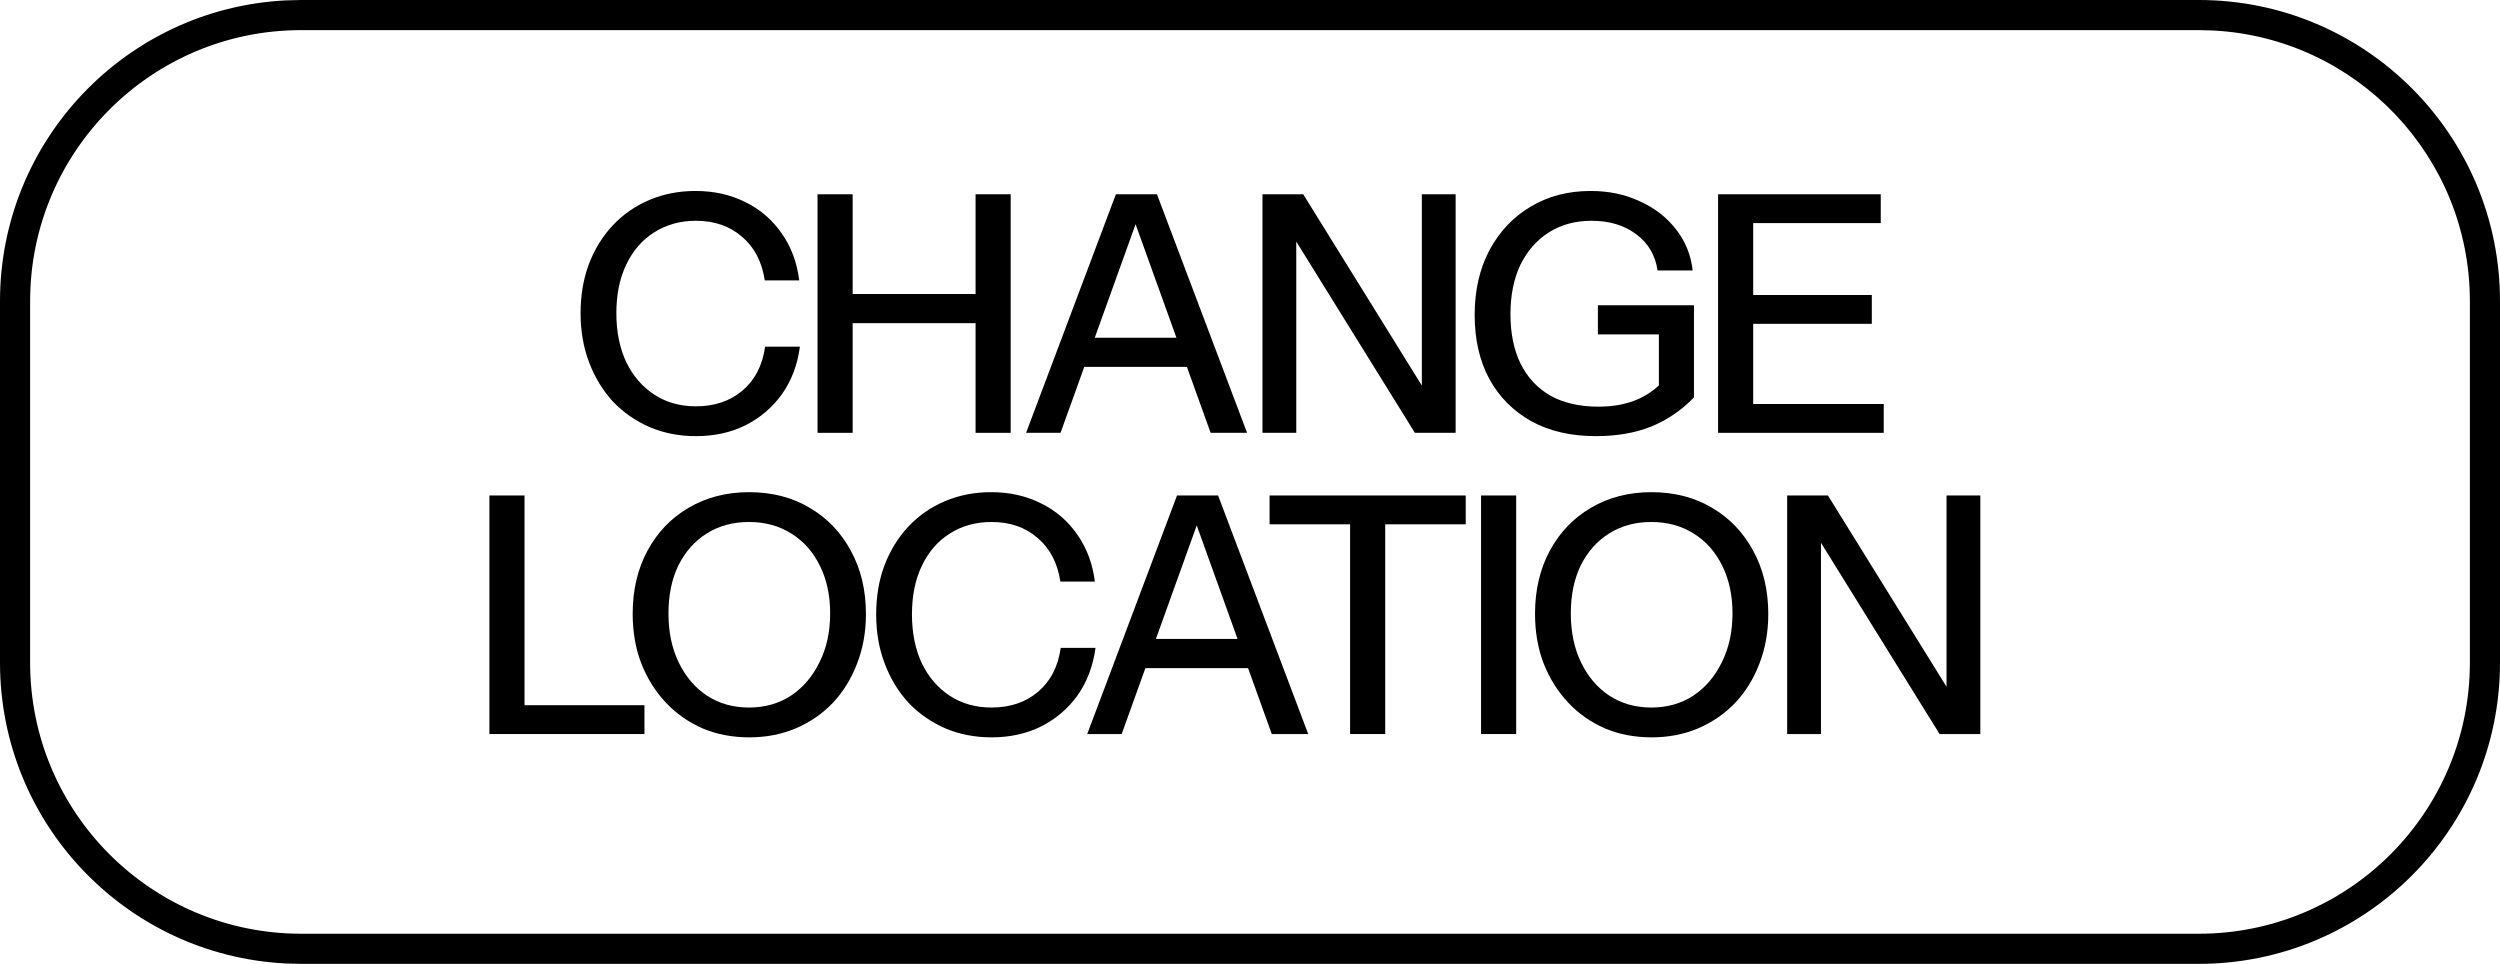 <svg width="83" height="32" viewBox="0 0 83 32" fill="none" xmlns="http://www.w3.org/2000/svg">
<path d="M59.334 24.37V16.45H60.687L64.889 23.226L64.625 23.281V16.45H65.747V24.37H64.394L60.192 17.594L60.456 17.539V24.37H59.334Z" fill="black"/>
<path d="M54.835 24.48C54.27 24.48 53.753 24.381 53.284 24.183C52.814 23.978 52.407 23.692 52.063 23.325C51.718 22.959 51.447 22.526 51.249 22.027C51.058 21.529 50.963 20.979 50.963 20.377C50.963 19.585 51.128 18.885 51.458 18.276C51.788 17.668 52.242 17.195 52.822 16.857C53.408 16.513 54.076 16.34 54.824 16.34C55.586 16.34 56.257 16.513 56.837 16.857C57.416 17.195 57.871 17.668 58.201 18.276C58.538 18.885 58.707 19.589 58.707 20.388C58.707 20.982 58.608 21.532 58.41 22.038C58.219 22.537 57.951 22.97 57.607 23.336C57.262 23.696 56.851 23.978 56.375 24.183C55.905 24.381 55.392 24.48 54.835 24.48ZM54.824 23.49C55.352 23.49 55.817 23.358 56.221 23.094C56.624 22.823 56.939 22.453 57.167 21.983C57.401 21.514 57.519 20.975 57.519 20.366C57.519 19.765 57.405 19.237 57.178 18.782C56.95 18.32 56.635 17.965 56.232 17.715C55.828 17.459 55.359 17.33 54.824 17.33C54.288 17.33 53.819 17.459 53.416 17.715C53.02 17.965 52.708 18.317 52.481 18.771C52.261 19.226 52.151 19.758 52.151 20.366C52.151 20.982 52.264 21.525 52.492 21.994C52.719 22.464 53.031 22.83 53.427 23.094C53.83 23.358 54.296 23.49 54.824 23.49Z" fill="black"/>
<path d="M49.171 24.37V16.45H50.337V24.37H49.171Z" fill="black"/>
<path d="M44.823 24.37V17.407H42.15V16.45H48.662V17.407H45.989V24.37H44.823Z" fill="black"/>
<path d="M36.096 24.37L39.077 16.45H40.089L37.24 24.37H36.096ZM42.223 24.37L39.374 16.45H40.441L43.433 24.37H42.223ZM37.603 21.213H41.849V22.181H37.603V21.213Z" fill="black"/>
<path d="M32.917 24.48C32.367 24.48 31.857 24.381 31.388 24.183C30.919 23.978 30.512 23.696 30.167 23.336C29.829 22.97 29.566 22.537 29.375 22.038C29.184 21.54 29.089 20.993 29.089 20.399C29.089 19.805 29.18 19.263 29.364 18.771C29.555 18.273 29.819 17.844 30.156 17.484C30.5 17.118 30.907 16.835 31.377 16.637C31.846 16.439 32.356 16.34 32.906 16.34C33.522 16.34 34.075 16.465 34.567 16.714C35.058 16.956 35.458 17.301 35.766 17.748C36.081 18.196 36.276 18.716 36.349 19.31H35.205C35.109 18.687 34.856 18.203 34.446 17.858C34.042 17.506 33.533 17.33 32.917 17.33C32.396 17.33 31.934 17.459 31.531 17.715C31.135 17.965 30.827 18.32 30.607 18.782C30.387 19.237 30.277 19.776 30.277 20.399C30.277 21.015 30.387 21.558 30.607 22.027C30.834 22.489 31.146 22.849 31.542 23.105C31.938 23.362 32.396 23.49 32.917 23.49C33.533 23.49 34.046 23.318 34.457 22.973C34.875 22.621 35.128 22.134 35.216 21.51H36.371C36.29 22.112 36.092 22.636 35.777 23.083C35.462 23.523 35.058 23.868 34.567 24.117C34.083 24.359 33.533 24.48 32.917 24.48Z" fill="black"/>
<path d="M24.877 24.48C24.312 24.48 23.795 24.381 23.326 24.183C22.857 23.978 22.45 23.692 22.105 23.325C21.76 22.959 21.489 22.526 21.291 22.027C21.1 21.529 21.005 20.979 21.005 20.377C21.005 19.585 21.17 18.885 21.5 18.276C21.83 17.668 22.285 17.195 22.864 16.857C23.451 16.513 24.118 16.34 24.866 16.34C25.629 16.34 26.3 16.513 26.879 16.857C27.458 17.195 27.913 17.668 28.243 18.276C28.58 18.885 28.749 19.589 28.749 20.388C28.749 20.982 28.65 21.532 28.452 22.038C28.261 22.537 27.994 22.97 27.649 23.336C27.304 23.696 26.894 23.978 26.417 24.183C25.948 24.381 25.434 24.48 24.877 24.48ZM24.866 23.49C25.394 23.49 25.86 23.358 26.263 23.094C26.666 22.823 26.982 22.453 27.209 21.983C27.444 21.514 27.561 20.975 27.561 20.366C27.561 19.765 27.447 19.237 27.22 18.782C26.993 18.32 26.677 17.965 26.274 17.715C25.871 17.459 25.401 17.33 24.866 17.33C24.331 17.33 23.861 17.459 23.458 17.715C23.062 17.965 22.75 18.317 22.523 18.771C22.303 19.226 22.193 19.758 22.193 20.366C22.193 20.982 22.306 21.525 22.534 21.994C22.761 22.464 23.073 22.83 23.469 23.094C23.872 23.358 24.338 23.49 24.866 23.49Z" fill="black"/>
<path d="M16.248 24.37V16.45H17.414V24.37H16.248ZM16.82 24.37V23.413H21.396V24.37H16.82Z" fill="black"/>
<path d="M57.04 14.37V6.45H58.206V14.37H57.04ZM57.612 14.37V13.413H62.54V14.37H57.612ZM57.612 10.751V9.794H62.144V10.751H57.612ZM57.612 7.407V6.45H62.441V7.407H57.612Z" fill="black"/>
<path d="M52.984 14.48C52.156 14.48 51.441 14.315 50.84 13.985C50.238 13.648 49.773 13.179 49.443 12.577C49.12 11.976 48.959 11.268 48.959 10.454C48.959 9.648 49.12 8.936 49.443 8.32C49.773 7.697 50.227 7.213 50.806 6.868C51.386 6.516 52.053 6.34 52.809 6.34C53.41 6.34 53.953 6.454 54.437 6.681C54.928 6.901 55.328 7.209 55.636 7.605C55.951 8.001 56.138 8.46 56.197 8.98H55.031C54.957 8.474 54.722 8.075 54.327 7.781C53.931 7.481 53.435 7.33 52.842 7.33C52.299 7.33 51.826 7.459 51.422 7.715C51.019 7.972 50.704 8.331 50.477 8.793C50.257 9.255 50.147 9.802 50.147 10.432C50.147 11.07 50.26 11.62 50.487 12.082C50.715 12.537 51.045 12.889 51.477 13.138C51.917 13.38 52.446 13.501 53.062 13.501C53.502 13.501 53.89 13.439 54.227 13.314C54.565 13.19 54.858 13.006 55.108 12.764L56.24 13.193C55.83 13.619 55.357 13.941 54.822 14.161C54.286 14.374 53.674 14.48 52.984 14.48ZM55.075 13.193V10.762L55.416 11.103H53.05V10.135H56.24V13.193H55.075Z" fill="black"/>
<path d="M41.914 14.37V6.45H43.267L47.469 13.226L47.205 13.281V6.45H48.327V14.37H46.974L42.772 7.594L43.036 7.539V14.37H41.914Z" fill="black"/>
<path d="M34.066 14.37L37.047 6.45H38.059L35.21 14.37H34.066ZM40.193 14.37L37.344 6.45H38.411L41.403 14.37H40.193ZM35.573 11.213H39.819V12.181H35.573V11.213Z" fill="black"/>
<path d="M27.142 14.37V6.45H28.308V14.37H27.142ZM32.389 14.37V6.45H33.555V14.37H32.389ZM27.714 9.761H32.906V10.729H27.714V9.761Z" fill="black"/>
<path d="M23.103 14.48C22.553 14.48 22.044 14.381 21.574 14.183C21.105 13.978 20.698 13.696 20.353 13.336C20.016 12.97 19.752 12.537 19.561 12.038C19.371 11.54 19.275 10.993 19.275 10.399C19.275 9.805 19.367 9.263 19.55 8.771C19.741 8.273 20.005 7.844 20.342 7.484C20.687 7.118 21.094 6.835 21.563 6.637C22.033 6.439 22.542 6.34 23.092 6.34C23.708 6.34 24.262 6.465 24.753 6.714C25.245 6.956 25.644 7.301 25.952 7.748C26.268 8.196 26.462 8.716 26.535 9.31H25.391C25.296 8.687 25.043 8.203 24.632 7.858C24.229 7.506 23.719 7.33 23.103 7.33C22.583 7.33 22.121 7.459 21.717 7.715C21.321 7.965 21.013 8.32 20.793 8.782C20.573 9.237 20.463 9.776 20.463 10.399C20.463 11.015 20.573 11.558 20.793 12.027C21.021 12.489 21.332 12.849 21.728 13.105C22.124 13.362 22.583 13.49 23.103 13.49C23.719 13.49 24.233 13.318 24.643 12.973C25.061 12.621 25.314 12.134 25.402 11.51H26.557C26.477 12.112 26.279 12.636 25.963 13.083C25.648 13.523 25.245 13.868 24.753 14.117C24.269 14.359 23.719 14.48 23.103 14.48Z" fill="black"/>
<path d="M73 31V32H10V31H73ZM82 22V10C82 5.185 78.218 1.253 73.463 1.012L73 1H10C5.029 1 1 5.029 1 10V22C1 26.971 5.029 31 10 31V32L9.485 31.987C4.202 31.72 0 27.35 0 22V10C0 4.65 4.202 0.281 9.485 0.013L10 0H73C78.523 0 83 4.477 83 10V22C83 27.523 78.523 32 73 32V31C77.971 31 82 26.971 82 22Z" fill="black"/>
</svg>
